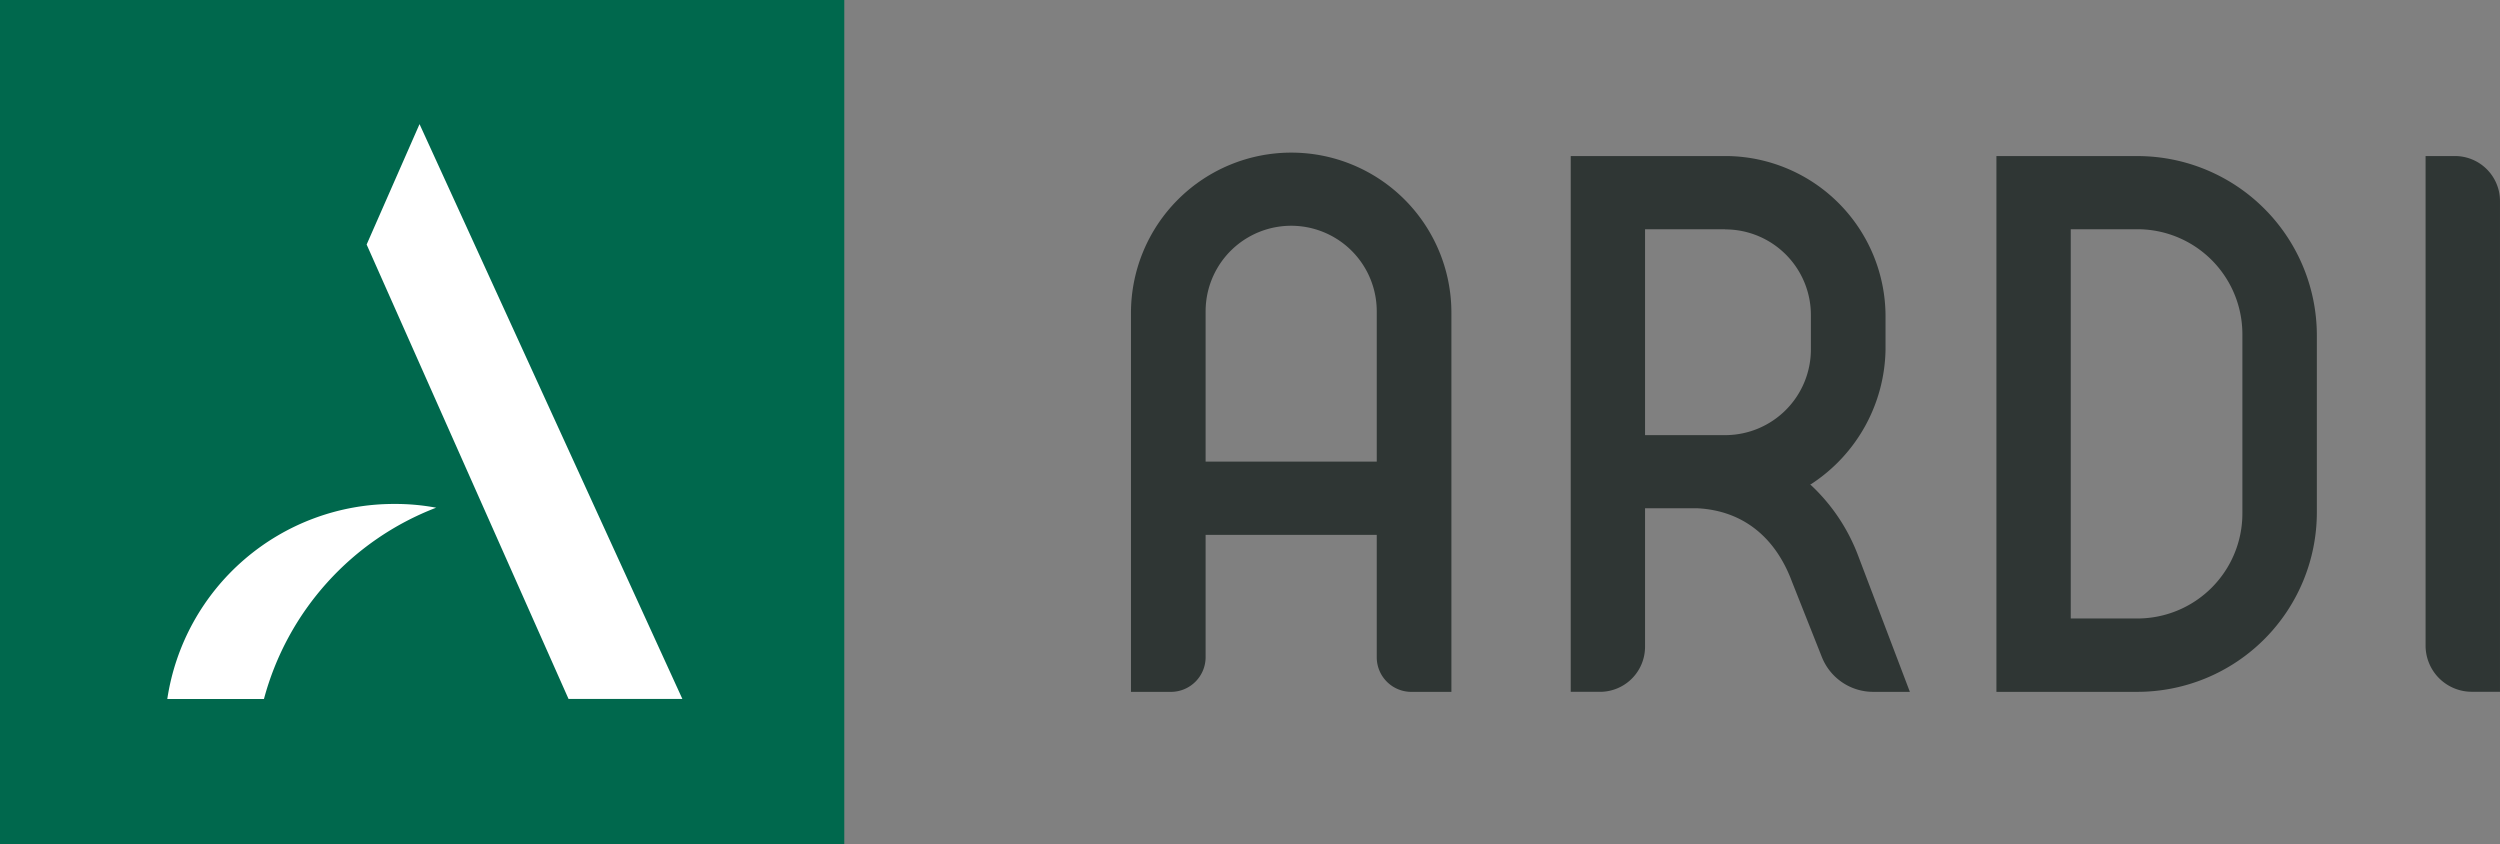 <svg xmlns="http://www.w3.org/2000/svg" width="273.637" height="92.41" viewBox="0 0 273.637 92.41">
  <rect x="0" y="0" width="273.637" height="92.41" fill="#808080" stroke="none"/>
  <g id="Group_7537" data-name="Group 7537" transform="translate(-169.182 -350.295)">
    <g id="Group_7535" data-name="Group 7535">
      <path id="Path_15667" data-name="Path 15667" d="M437.89,367.375h-3.217v53.579a5.059,5.059,0,0,0,5.059,5.059h3.086V372.3A4.928,4.928,0,0,0,437.89,367.375Z" fill="#2f3634"/>
      <path id="Path_15668" data-name="Path 15668" d="M403.137,367.378H387.7v58.643h15.435a19.658,19.658,0,0,0,19.638-19.656V387.017A19.643,19.643,0,0,0,403.137,367.378Zm11.485,39.113a11.493,11.493,0,0,1-11.485,11.5h-7.3V375.386h7.3a11.493,11.493,0,0,1,11.485,11.5Z" fill="#2f3634"/>
      <path id="Path_15669" data-name="Path 15669" d="M310.526,367a17.55,17.55,0,0,0-17.554,17.518v41.505h4.384a3.8,3.8,0,0,0,3.786-3.787v-13.4h18.732v13.4a3.785,3.785,0,0,0,3.787,3.787h4.384V384.516A17.52,17.52,0,0,0,310.526,367Zm9.348,33.823H301.142V384.372a9.366,9.366,0,1,1,18.732,0Z" fill="#2f3634"/>
      <path id="Path_15670" data-name="Path 15670" d="M372.52,411a20.417,20.417,0,0,0-5.2-7.681l.127-.054a17.916,17.916,0,0,0,8.116-14.729v-3.623a17.563,17.563,0,0,0-17.247-17.537h-17.21v58.643h3.206a4.933,4.933,0,0,0,4.928-4.928V405.93h5.779c4.946.272,8.5,3.17,10.308,8.044l3.261,8.224a6.039,6.039,0,0,0,5.616,3.823h4.022Zm-14.511-13.079h-8.768V375.386h8.768v.018h.018a9.378,9.378,0,0,1,9.366,9.366v3.768A9.387,9.387,0,0,1,358.009,397.923Z" fill="#2f3634"/>
    </g>
    <g id="Group_7536" data-name="Group 7536">
      <rect id="Rectangle_3298" data-name="Rectangle 3298" width="92.41" height="92.41" transform="translate(169.182 350.295)" fill="#00684d"/>
    </g>
    <path id="Path_15671" data-name="Path 15671" d="M216.922,405.865a31.011,31.011,0,0,0-18.85,20.94h-10.58a25.081,25.081,0,0,1,24.82-21.35A24.328,24.328,0,0,1,216.922,405.865Z" fill="#fff"/>
    <path id="Path_15672" data-name="Path 15672" d="M243.872,426.8h-12.46l-22.1-49.74,5.79-13.18Z" fill="#fff"/>
  </g>
</svg>
